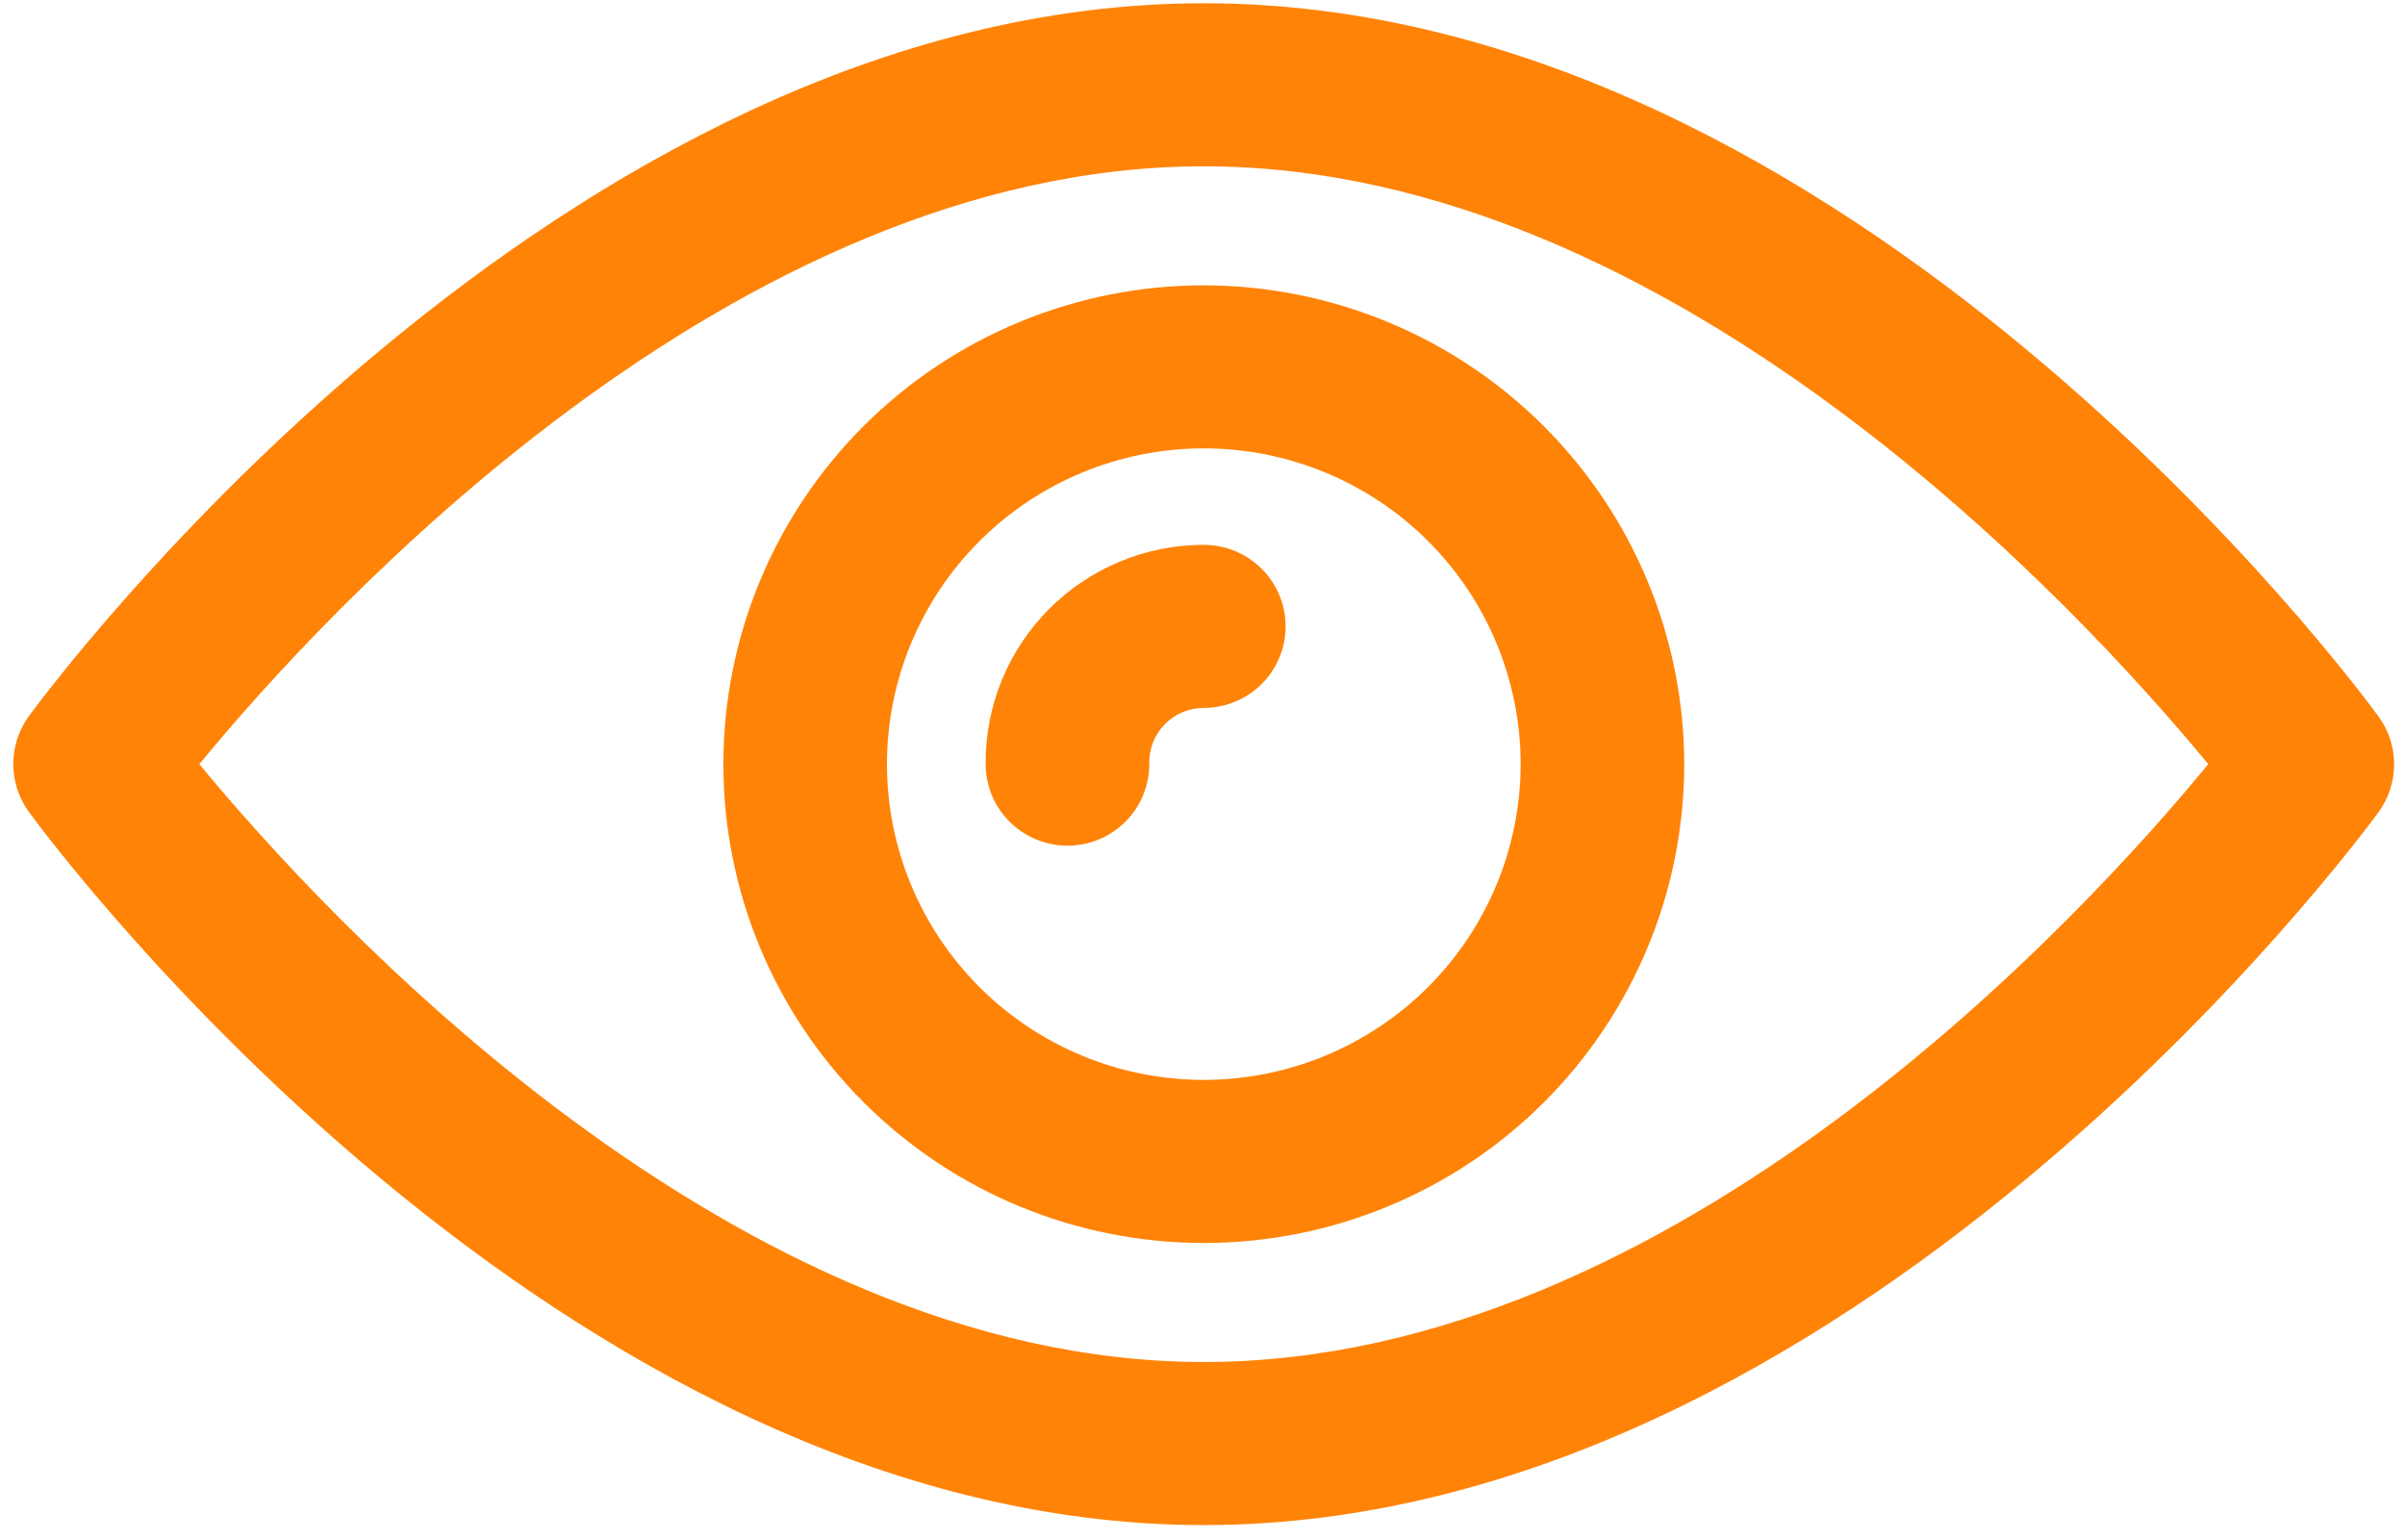 <svg width="139" height="89" viewBox="0 0 139 89" fill="none" xmlns="http://www.w3.org/2000/svg">
<path d="M69.575 0.188C32.21 0.188 2.915 39.71 1.671 41.39C1.083 42.195 0.767 43.166 0.767 44.162C0.767 45.158 1.083 46.129 1.671 46.934C2.917 48.63 32.212 88.153 69.575 88.153C106.938 88.153 136.235 48.631 137.465 46.951C138.053 46.145 138.371 45.175 138.371 44.179C138.371 43.183 138.053 42.212 137.465 41.407C136.236 39.711 106.941 0.188 69.575 0.188ZM69.575 78.727C42.343 78.727 18.657 52.825 11.521 44.17C18.644 35.499 42.281 9.613 69.575 9.613C96.869 9.613 120.493 35.515 127.63 44.17C120.507 52.84 96.869 78.727 69.575 78.727Z" fill="#FF8307"/>
<path d="M69.575 16.493C62.212 16.493 55.149 19.409 49.941 24.599C44.734 29.79 41.809 36.83 41.809 44.17C41.809 51.51 44.734 58.55 49.941 63.741C55.149 68.931 62.212 71.847 69.575 71.847C76.939 71.847 84.002 68.931 89.21 63.741C94.417 58.549 97.342 51.51 97.342 44.17C97.334 36.832 94.406 29.797 89.2 24.609C83.995 19.419 76.937 16.502 69.575 16.493L69.575 16.493ZM69.575 62.421C64.719 62.421 60.061 60.498 56.627 57.075C53.193 53.652 51.264 49.01 51.264 44.169C51.264 39.328 53.193 34.686 56.627 31.263C60.061 27.84 64.719 25.917 69.575 25.917C74.432 25.917 79.09 27.84 82.524 31.263C85.958 34.686 87.887 39.328 87.887 44.169C87.884 49.009 85.952 53.649 82.519 57.071C79.087 60.493 74.431 62.418 69.576 62.421L69.575 62.421Z" fill="#FF8307"/>
<path d="M69.575 31.494C66.213 31.494 62.989 32.833 60.622 35.213C58.254 37.594 56.938 40.818 56.968 44.17C56.968 45.854 57.87 47.409 59.333 48.252C60.795 49.093 62.598 49.093 64.06 48.252C65.523 47.409 66.424 45.854 66.424 44.17C66.394 43.318 66.713 42.49 67.307 41.877C67.901 41.264 68.72 40.918 69.576 40.918C71.265 40.918 72.825 40.021 73.67 38.562C74.515 37.104 74.515 35.308 73.67 33.85C72.825 32.393 71.265 31.494 69.576 31.494L69.575 31.494Z" fill="#FF8307"/>
</svg>
